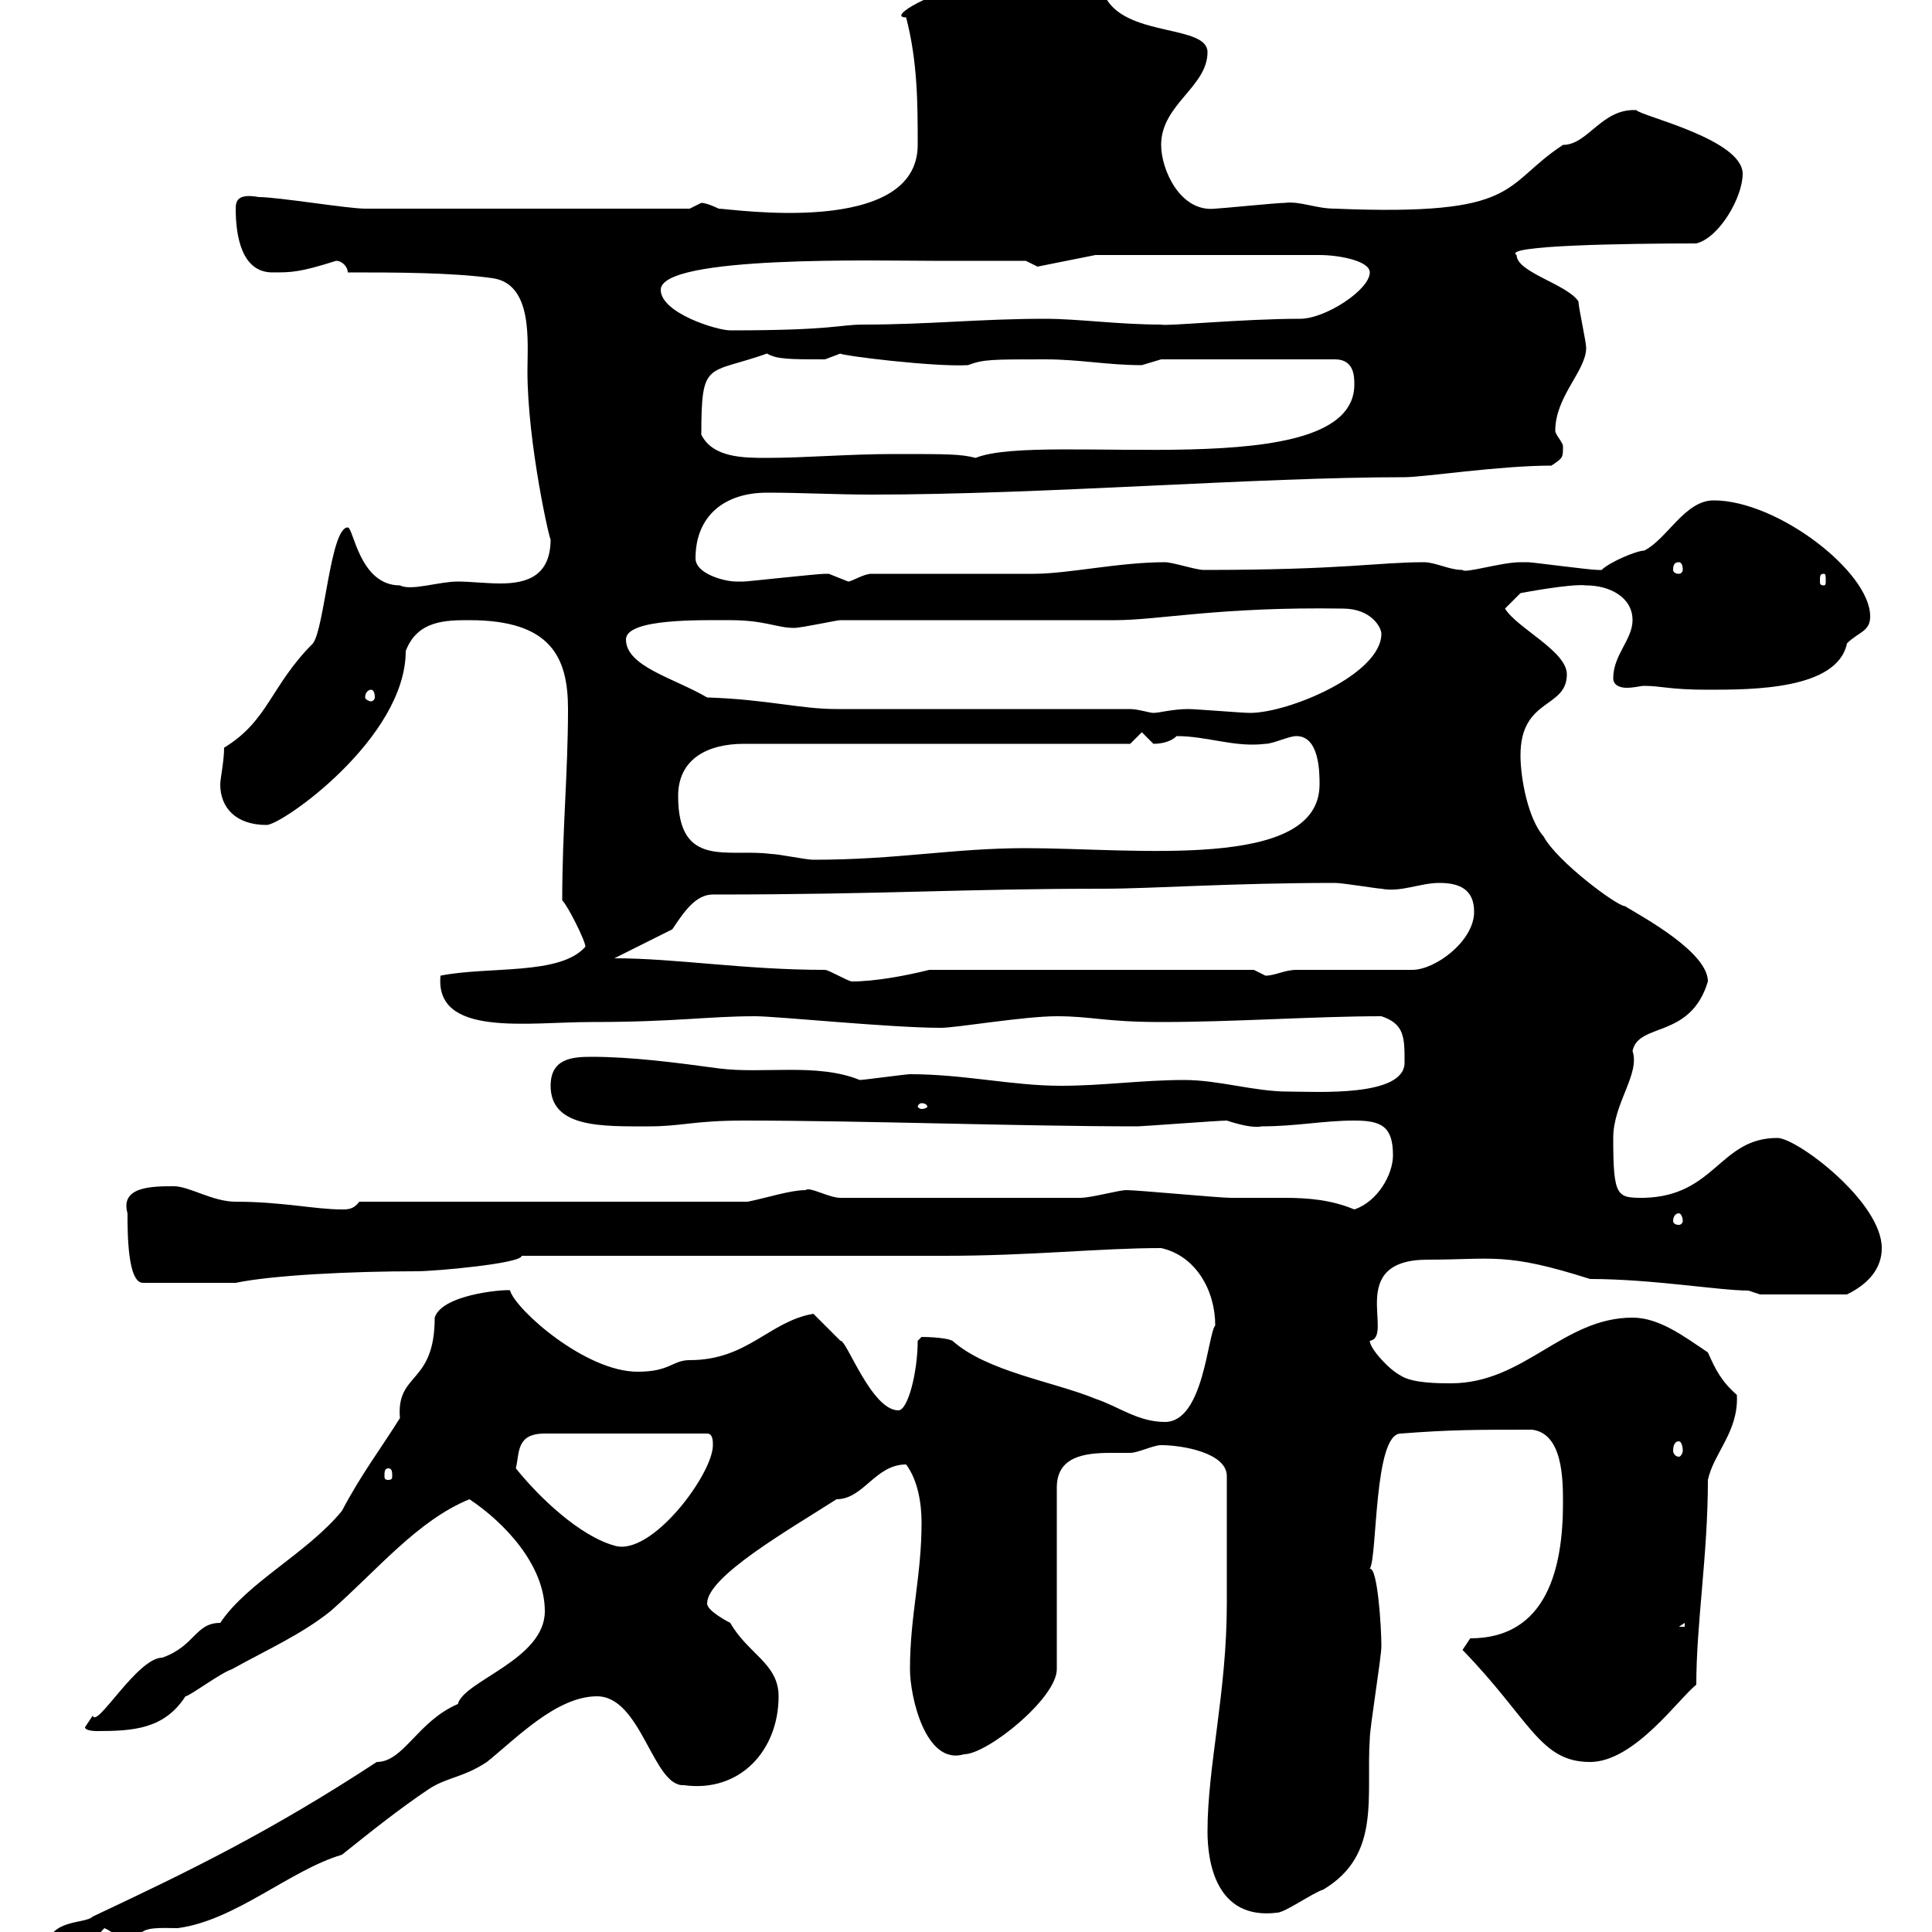 <svg xmlns="http://www.w3.org/2000/svg" xmlns:xlink="http://www.w3.org/1999/xlink" width="300" height="300"><path d="M84.60 250.20C84.60 257.70 72 261 71.10 264.60C64.80 267.30 62.70 273.60 58.50 273.60C42 284.40 29.70 290.40 14.40 297.60C13.20 298.80 7.80 297.90 7.20 302.40C10.50 301.80 13.50 302.70 16.20 299.40C17.70 300 17.10 300.60 21.60 300.60C22.20 299.10 25.20 299.40 27.60 299.40C36.60 298.20 45 290.40 53.10 288C57.60 284.40 62.10 280.80 66.60 277.80C69.30 276 72 276 75.60 273.60C80.10 270 86.40 263.40 92.70 263.40C99.60 263.40 101.40 277.50 106.20 277.20C114.90 278.40 120.90 271.80 120.90 263.40C120.90 258.30 116.10 256.80 113.40 252C113.40 252 109.80 250.20 109.80 249C109.80 244.80 122.40 237.60 129.90 232.80C134.10 232.80 135.90 227.40 140.70 227.40C142.50 229.80 143.10 233.40 143.10 236.40C143.10 244.80 141.30 250.80 141.30 259.20C141.30 263.40 143.70 274.20 149.70 272.40C153.30 272.40 164.10 263.70 164.10 259.20L164.10 231C164.10 226.20 168.30 225.60 172.50 225.60C173.40 225.60 174.60 225.60 175.50 225.60C176.70 225.60 179.10 224.40 180.30 224.40C183.60 224.40 190.50 225.60 190.50 229.20L190.50 249C190.50 262.80 187.50 274.20 187.50 284.40C187.50 288.90 188.70 298.20 198.30 297C199.50 297 203.70 294 205.50 293.40C214.50 288 212.10 279 212.70 270C212.70 268.20 214.50 257.40 214.50 255.60C214.50 252.60 213.90 243.30 212.70 243.60C213.90 241.80 213.30 222.60 217.50 222.60C225.30 222 229.20 222 237.90 222C242.70 222.60 242.70 229.80 242.70 233.40C242.70 243.30 240.30 254.40 228.30 254.40C228.30 254.40 227.10 256.20 227.10 256.20C237.60 267 239.10 273.60 246.90 273.60C253.80 273.60 260.70 263.70 263.40 261.60C263.40 252 265.20 241.50 265.20 229.80C266.10 225.60 270 222.30 269.70 216.60C267.30 214.50 266.40 212.70 265.20 210C261.60 207.60 257.70 204.60 253.50 204.60C242.70 204.60 236.70 214.80 225.30 214.80C223.50 214.80 219.30 214.80 217.50 213.60C215.70 212.70 212.70 209.40 212.70 208.20C216.60 207.60 208.80 195.60 221.70 195.60C231.90 195.60 233.70 194.40 246.90 198.60C256.50 198.60 267 200.40 271.50 200.40L273.30 201L286.80 201C288.60 200.10 292.20 198 292.20 193.80C292.20 186.60 279 176.70 276 176.70C267 176.70 266.40 185.70 255.30 186C251.10 186 250.50 186 250.50 176.70C250.50 171.30 254.70 166.80 253.50 163.20C254.40 158.70 262.50 161.40 265.20 152.40C265.20 147.90 255.30 142.50 252.30 140.70C251.10 140.70 241.80 133.80 239.70 129.90C237.30 127.20 236.10 120.90 236.10 117.30C236.10 108.30 243.30 110.10 243.30 104.70C243.30 101.10 235.50 97.50 233.70 94.50L236.10 92.10C236.10 92.10 243.90 90.60 246.30 90.90C249.90 90.90 253.50 92.70 253.50 96.30C253.50 99.30 250.50 101.70 250.50 105.30C250.50 106.50 251.70 106.80 252.60 106.80C253.80 106.80 254.70 106.50 255.30 106.50C258 106.50 259.20 107.10 265.20 107.10C272.10 107.10 285.30 107.10 286.80 99.90C288.60 98.10 290.40 98.10 290.40 95.70C290.40 88.80 276 77.70 266.10 77.70C261.60 77.70 258.90 83.70 255.30 85.50C254.10 85.50 249.90 87.30 248.70 88.50C248.10 88.50 248.10 88.50 248.10 88.50C246.90 88.50 237.90 87.30 237.30 87.30C237.30 87.30 237.30 87.30 236.10 87.30C233.10 87.30 227.40 89.10 227.10 88.50C225 88.50 222.90 87.30 221.10 87.30C213.90 87.30 208.80 88.50 186.90 88.50C185.70 88.50 182.10 87.30 180.90 87.30C173.70 87.30 165.90 89.10 160.50 89.10C156.90 89.10 138.90 89.10 135.30 89.10C134.10 89.10 132.30 90.30 131.70 90.30C131.70 90.30 128.70 89.10 128.70 89.10C128.10 89.10 128.10 89.10 128.10 89.10C126.90 89.10 116.10 90.30 115.50 90.30C115.50 90.30 114.30 90.30 114.30 90.30C112.50 90.30 108 89.10 108 86.70C108 80.10 112.50 76.50 119.10 76.50C124.50 76.50 129.90 76.80 135.30 76.80C162 76.80 195 74.10 218.10 74.10C221.10 74.10 232.80 72.30 240.90 72.30C242.70 71.10 242.70 71.10 242.70 69.30C242.70 68.70 241.50 67.50 241.50 66.90C241.50 61.50 246.30 57.60 246.30 54C246.30 53.10 245.10 47.70 245.10 46.80C243.30 44.10 235.50 42.30 235.50 39.60C233.10 38.10 252.60 37.80 263.40 37.80C267 36.90 270.60 30.60 270.60 27C270.60 21.60 254.70 18 254.10 17.10C248.70 16.80 246.60 22.50 242.70 22.50C233.10 28.80 236.40 33.60 207.30 32.40C204.30 32.40 201.90 31.20 199.50 31.50C198.30 31.50 189.30 32.40 188.70 32.40C183.30 33 180.30 26.40 180.30 22.50C180.30 16.20 187.50 13.50 187.50 8.10C187.50 3.90 175.50 5.70 171.90 0C163.50 0 157.20-1.80 149.70-1.80C145.80-1.80 137.40 2.70 140.70 2.70C142.50 9.60 142.50 16.20 142.50 22.50C142.50 36.90 113.40 32.40 111.60 32.40C111.60 32.40 109.80 31.50 108.90 31.50C108.90 31.50 107.10 32.40 107.10 32.40L56.70 32.40C54 32.40 43.20 30.60 40.20 30.60C36.90 30 36.60 31.20 36.60 32.40C36.60 36.60 37.50 42.30 42.30 42.30C45.30 42.30 46.50 42.30 52.20 40.50C53.10 40.50 54 41.40 54 42.30C61.20 42.30 70.20 42.30 76.50 43.20C82.80 44.10 81.90 53.10 81.90 57.60C81.90 69 85.50 84.60 85.50 83.70C85.50 89.40 81.90 90.60 77.70 90.60C75.60 90.60 72.90 90.30 71.10 90.30C68.10 90.30 63.90 91.80 62.10 90.90C55.80 90.90 54.90 81.90 54 81.90C51.30 81.90 50.40 97.50 48.60 99.90C42 106.50 41.70 111.90 34.80 116.10C34.80 118.20 34.20 120.90 34.20 121.80C34.20 125.40 36.60 128.10 41.40 128.10C43.80 128.10 63 114.60 63 101.10C64.80 96.30 69.30 96.30 72.90 96.30C85.50 96.30 88.20 102 88.20 110.10C88.20 120 87.30 129 87.30 139.80C88.20 140.70 90.90 146.10 90.90 147C87 151.50 75.90 150 68.40 151.50C67.50 161.10 81.90 158.70 91.80 158.70C105 158.70 109.80 157.80 117.30 157.80C120.60 157.80 138.30 159.60 146.10 159.60C148.50 159.60 159 157.80 164.10 157.80C169.50 157.80 171.60 158.70 180.30 158.70C191.70 158.70 204.30 157.80 214.50 157.80C218.10 159 218.10 161.10 218.10 165C218.10 170.40 204.30 169.50 200.10 169.50C194.70 169.50 189.30 167.70 183.90 167.70C177.30 167.70 171.30 168.60 164.70 168.60C157.20 168.60 149.70 166.80 141.30 166.80C140.70 166.80 134.10 167.70 133.50 167.70C126.90 165 118.50 166.80 111.60 165.90C105 165 98.10 164.10 91.80 164.10C88.80 164.10 85.50 164.40 85.50 168.60C85.50 175.20 93.60 174.90 100.80 174.90C105.90 174.90 107.70 174 115.50 174C134.10 174 158.40 174.90 176.70 174.90C177.30 174.90 189.30 174 190.50 174C192.30 174.60 194.70 175.20 195.90 174.90C201.30 174.90 205.50 174 210.30 174C214.50 174 216.30 174.90 216.30 179.40C216.30 182.40 213.90 186.60 210.30 187.80C206.70 186.30 203.10 186 199.50 186C196.50 186 194.10 186 191.10 186C189.30 186 176.70 184.80 174.90 184.80C173.70 184.80 169.50 186 167.70 186L130.50 186C128.70 186 125.70 184.20 125.10 184.80C122.70 184.80 119.10 186 116.10 186.60L55.80 186.60C54.90 187.80 54 187.80 53.10 187.80C48.90 187.80 43.80 186.60 36.60 186.60C33 186.60 29.40 184.20 27 184.20C23.70 184.20 18.60 184.20 19.80 188.40C19.80 191.40 19.80 199.20 22.20 199.20L36.60 199.20C42.30 198 54.60 197.40 64.80 197.40C67.50 197.40 81 196.20 81 195C90.90 195 137.10 195 146.70 195C160.20 195 170.70 193.80 180.30 193.80C185.70 195 188.70 200.40 188.70 205.80C187.50 207.30 186.90 220.80 180.90 220.80C176.70 220.80 173.70 218.40 170.10 217.20C163.50 214.50 153.30 213 147.90 208.20C146.70 207.60 143.10 207.60 143.10 207.60L142.50 208.20C142.50 213 141 219 139.50 219C135.30 219 131.40 207.90 130.50 208.20C129.90 207.60 126.90 204.60 126.30 204C119.40 205.20 116.10 211.20 107.10 211.20C104.40 211.20 104.10 213 99 213C90.90 213 80.10 203.40 79.20 200.40C79.80 200.10 68.70 200.70 67.50 204.60C67.50 215.10 61.50 213 62.10 220.20C59.10 225 56.10 228.90 53.10 234.60C47.70 241.20 38.40 245.70 34.20 252C30.30 252 30.30 255.60 25.20 257.40C21.30 257.40 15 268.50 14.40 266.40C14.40 266.40 13.20 268.20 13.20 268.20C13.20 268.80 15 268.80 15 268.80C20.70 268.80 25.50 268.50 28.80 263.40C29.40 263.40 34.20 259.80 36 259.20C41.40 256.20 46.80 253.80 51.30 250.20C58.50 243.90 64.80 236.10 72.90 232.80C78.30 236.40 84.60 243 84.60 250.20ZM261.60 252L261.60 252.60L260.70 252.60ZM80.10 228C80.70 225.60 80.10 222.60 84.60 222.60L109.80 222.60C110.70 222.60 110.70 223.80 110.70 224.40C110.70 228.90 101.10 241.80 95.40 240C90 238.50 83.70 232.50 80.10 228ZM60.30 228C60.90 228 60.90 228.60 60.90 229.20C60.90 229.50 60.90 229.80 60.30 229.80C59.70 229.80 59.70 229.50 59.70 229.20C59.70 228.60 59.70 228 60.30 228ZM260.70 223.80C261 223.80 261.30 224.40 261.30 225.30C261.30 225.60 261 226.20 260.70 226.20C260.10 226.20 259.80 225.60 259.80 225.30C259.80 224.40 260.10 223.80 260.70 223.80ZM260.70 188.40C261 188.40 261.30 189 261.30 189.60C261.30 189.90 261 190.20 260.70 190.20C260.10 190.20 259.80 189.90 259.80 189.60C259.80 189 260.10 188.40 260.70 188.40ZM143.10 171.30C143.70 171.30 144 171.60 144 171.90C144 171.90 143.70 172.20 143.10 172.20C142.80 172.20 142.50 171.90 142.50 171.90C142.50 171.60 142.80 171.30 143.10 171.30ZM128.10 150.60C115.50 150.60 105 148.80 95.40 148.80L104.40 144.30C106.20 141.60 108 138.90 110.70 138.90C137.40 138.90 149.10 138 171.30 138C178.80 138 191.10 137.10 207.30 137.10C208.50 137.10 213.90 138 214.50 138C217.50 138.60 220.50 137.10 223.50 137.10C226.50 137.10 228.90 138 228.90 141.60C228.90 146.10 222.90 150.60 219.30 150.60L201.30 150.60C199.50 150.60 198 151.50 196.50 151.50C196.50 151.50 194.70 150.60 194.70 150.60L144.30 150.60C140.70 151.50 135.90 152.40 132.30 152.40C131.70 152.40 128.70 150.60 128.10 150.60ZM105.30 123.60C105.30 117.90 109.80 115.50 115.50 115.50L175.50 115.50L177.30 113.70C177.30 113.70 179.10 115.50 179.10 115.50C180.30 115.50 181.80 115.20 182.70 114.30C187.50 114.30 191.70 116.10 196.50 115.50C197.70 115.50 200.10 114.30 201.30 114.30C204.90 114.30 204.90 120 204.90 121.80C204.90 135.30 176.10 131.70 159.30 131.70C147.90 131.70 139.50 133.50 126.30 133.50C125.10 133.50 120.90 132.60 119.70 132.60C113.10 131.70 105.30 135 105.30 123.60ZM175.50 110.10L129.90 110.10C124.20 110.10 119.10 108.60 109.80 108.30C104.70 105.30 97.20 103.50 97.20 99.30C97.20 96 108.90 96.30 113.40 96.30C118.80 96.30 120.60 97.50 123.30 97.50C124.50 97.50 129.90 96.30 130.50 96.30L173.10 96.30C180 96.30 189.30 94.20 208.50 94.50C213 94.50 214.50 97.50 214.50 98.40C214.50 104.70 200.10 110.70 194.10 110.70C192.90 110.70 185.70 110.10 184.50 110.10C182.10 110.10 180 110.70 179.10 110.70C178.50 110.70 176.70 110.10 175.50 110.10ZM57.60 107.10C57.90 107.10 58.20 107.40 58.20 108.30C58.20 108.60 57.90 108.90 57.60 108.90C57.30 108.90 56.70 108.60 56.70 108.30C56.70 107.40 57.30 107.10 57.60 107.10ZM283.20 89.10C283.50 89.10 283.50 89.40 283.50 90.30C283.50 90.60 283.50 90.90 283.20 90.90C282.60 90.90 282.60 90.60 282.60 90.30C282.60 89.40 282.60 89.10 283.20 89.10ZM260.70 87.30C261 87.30 261.30 87.60 261.30 88.50C261.30 88.80 261 89.10 260.70 89.10C260.10 89.10 259.80 88.80 259.80 88.50C259.80 87.60 260.10 87.30 260.70 87.30ZM108.90 67.50C108.90 55.80 109.80 58.20 119.10 54.90C120.60 55.80 122.70 55.80 128.10 55.80C128.10 55.80 130.50 54.90 130.50 54.90C130.50 55.20 144.90 57 150.30 56.70C152.70 55.80 153.90 55.80 162.30 55.80C167.70 55.80 171.90 56.70 177.30 56.70C177.30 56.70 180.30 55.80 180.30 55.80L207.30 55.80C210.30 55.80 210.30 58.50 210.30 59.70C210.30 75.60 161.70 66.90 151.50 71.10C149.10 70.50 147.30 70.50 138.90 70.50C131.70 70.50 125.10 71.10 119.10 71.10C115.50 71.10 110.70 71.10 108.90 67.50ZM102.60 45C102.60 39.60 136.50 40.50 144.90 40.50C148.50 40.50 158.70 40.50 159.30 40.50L161.10 41.40L170.10 39.60L204.90 39.60C207.90 39.60 212.70 40.50 212.70 42.30C212.70 45 205.80 49.50 201.90 49.50C192.90 49.50 180.90 50.70 180.30 50.40C173.70 50.40 167.40 49.50 162.30 49.50C152.10 49.50 144.30 50.40 134.10 50.40C130.20 50.40 129.60 51.30 113.40 51.30C111.30 51.30 102.60 48.60 102.60 45Z"/></svg>